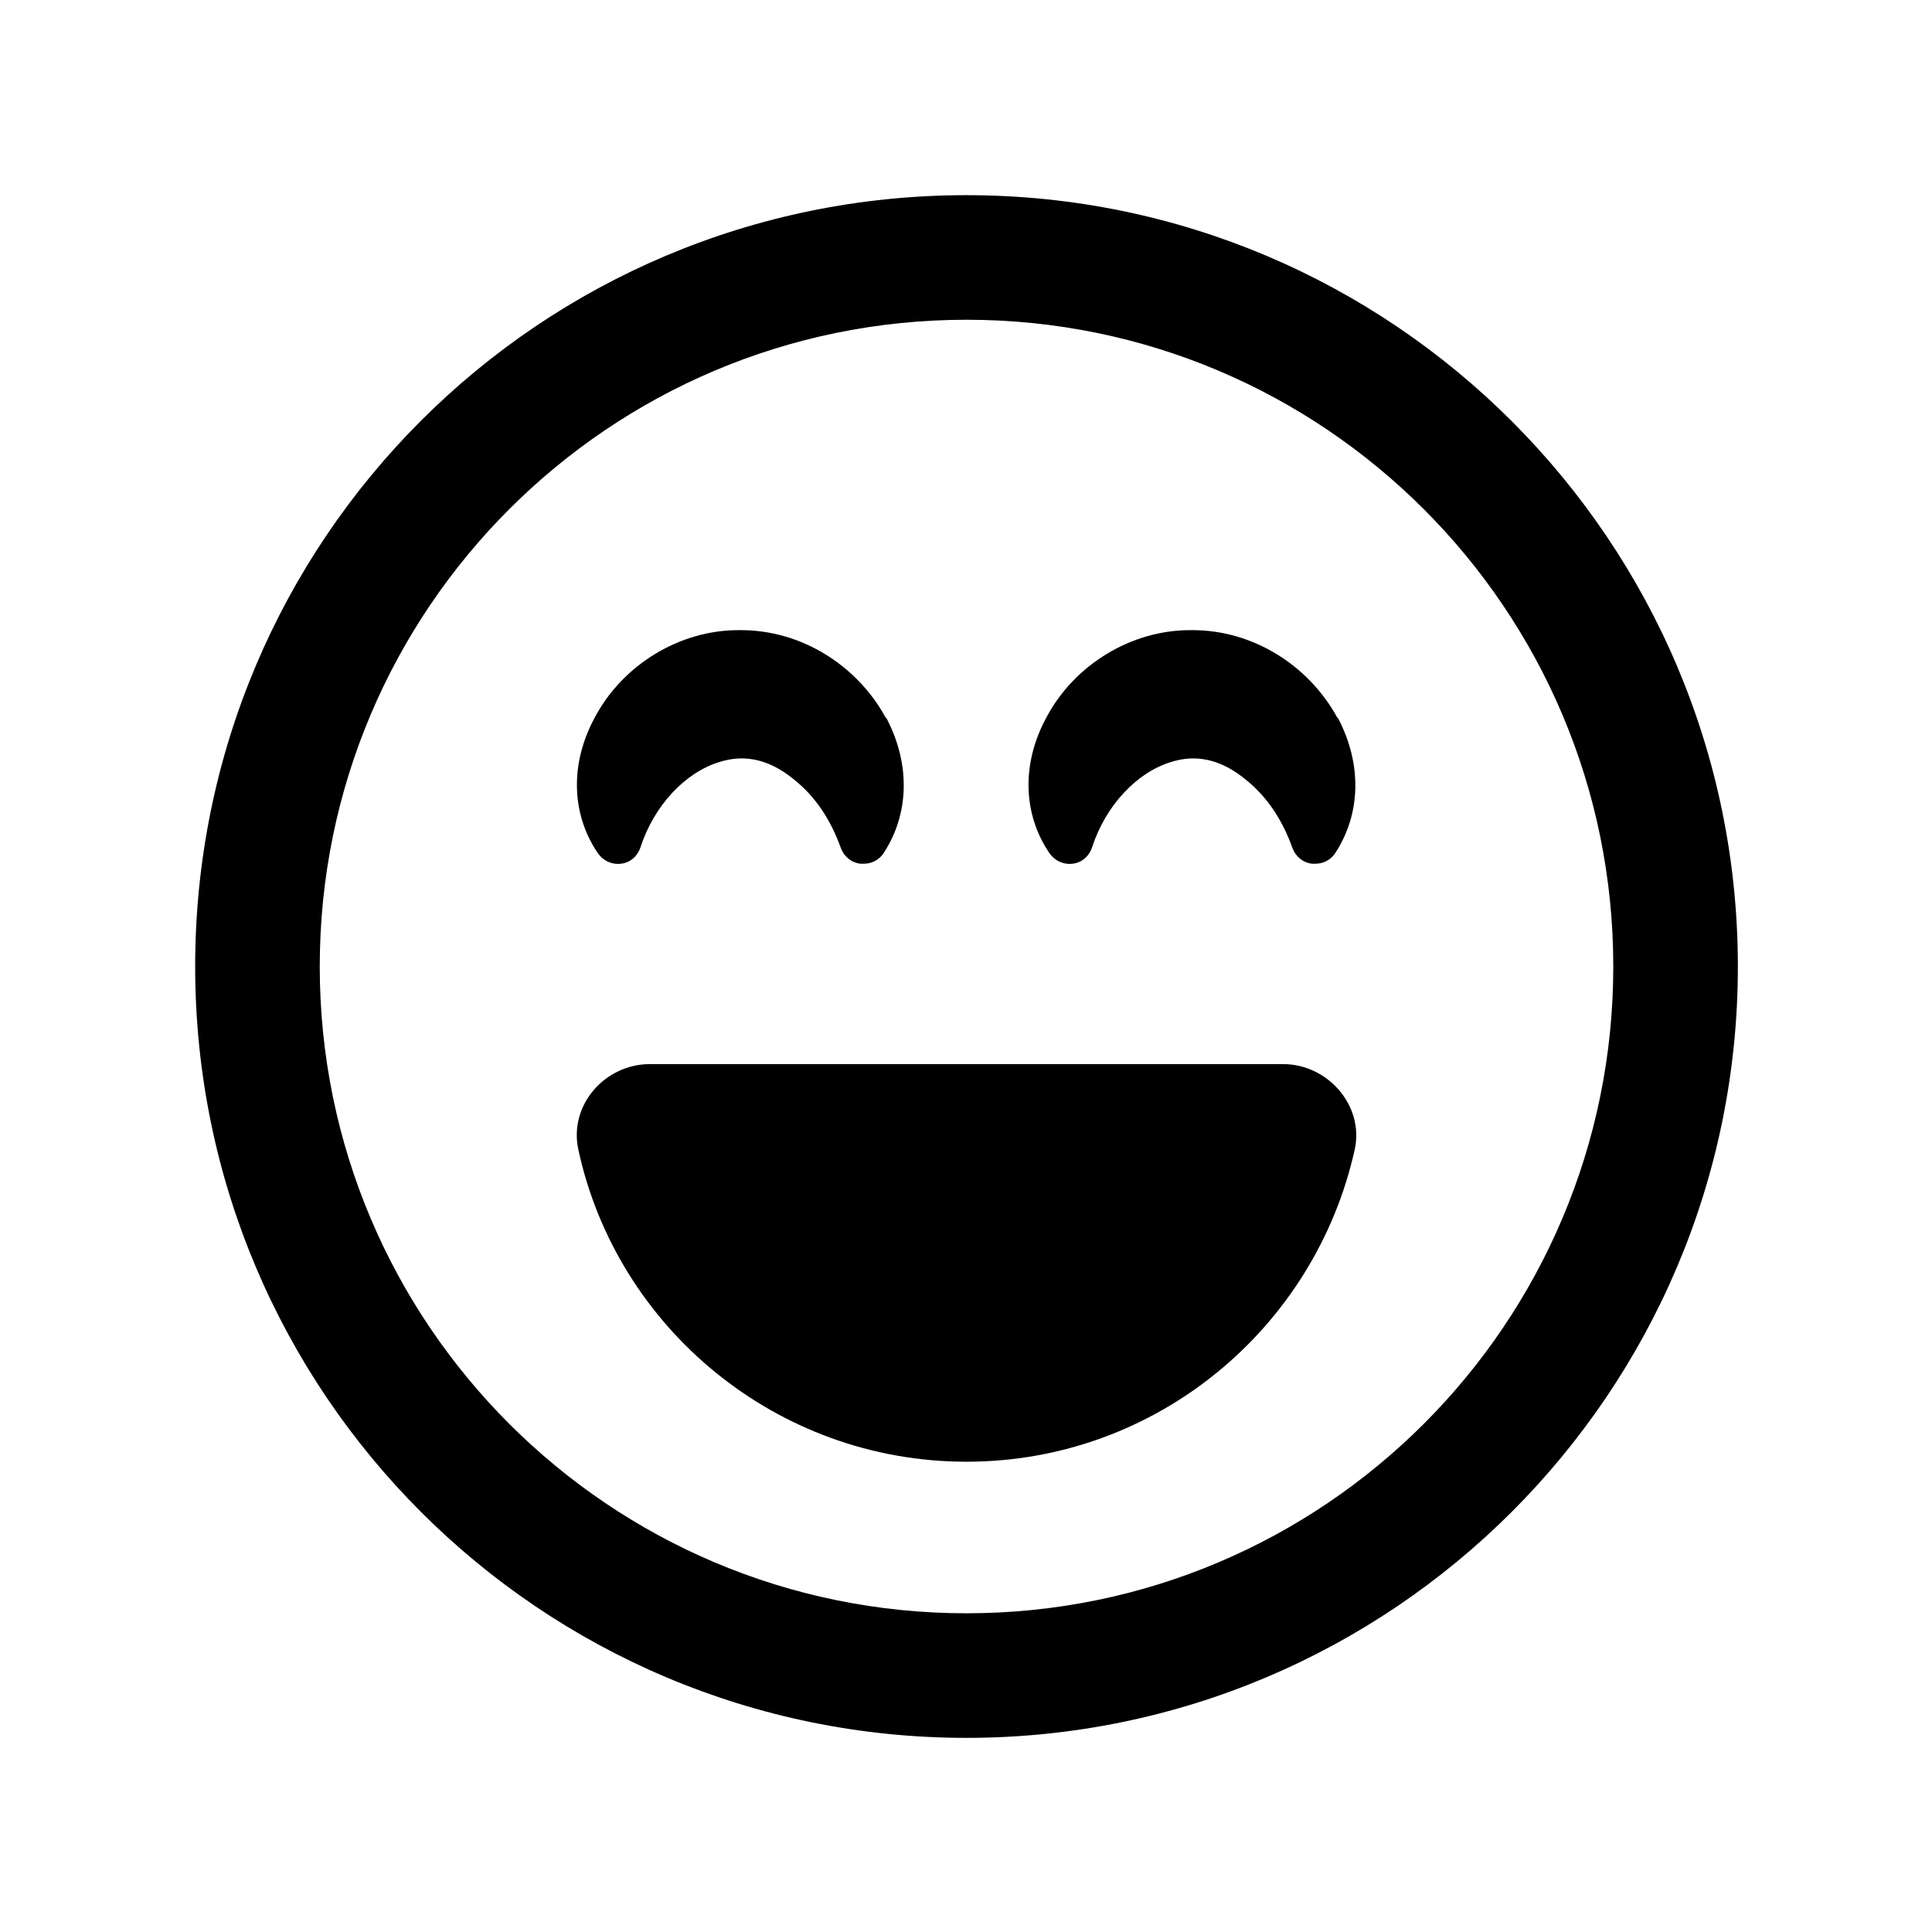 <?xml version="1.0" encoding="UTF-8"?>
<svg id="Livello_2" xmlns="http://www.w3.org/2000/svg" viewBox="0 0 18.61 18.61">
  <defs>
    <style>
      .cls-1 {
        fill: none;
      }
    </style>
  </defs>
  <g id="Livello_1-2" data-name="Livello_1">
    <g>
      <rect class="cls-1" width="18.61" height="18.61"/>
      <g>
        <g>
          <path d="M9.31,3.08c3.44,0,6.23,2.79,6.23,6.23s-2.79,6.23-6.23,6.23-6.23-2.79-6.23-6.23,2.79-6.23,6.23-6.23M9.31,1.88C5.2,1.88,1.88,5.2,1.88,9.31s3.33,7.43,7.43,7.43,7.43-3.33,7.43-7.43S13.41,1.88,9.31,1.88h0Z"/>
          <path d="M9.31,14.08c1.83,0,3.36-1.29,3.74-3.01.09-.42-.26-.82-.69-.82h-6.1c-.43,0-.78.39-.69.82.37,1.72,1.91,3.01,3.74,3.01Z"/>
        </g>
        <path d="M8.53,6.91c-.28-.51-.82-.84-1.39-.84-.01,0-.02,0-.03,0-.56,0-1.11.33-1.38.84-.24.44-.23.93.03,1.31.05.07.13.11.22.1.09-.01.16-.07.19-.16.13-.4.43-.72.76-.82.25-.08.49-.02.72.17.2.16.35.38.45.66.03.08.1.14.19.15,0,0,.02,0,.03,0,.08,0,.15-.04.19-.1.25-.38.26-.86.03-1.3Z"/>
        <path d="M12.88,6.91c-.28-.51-.82-.84-1.39-.84-.01,0-.02,0-.03,0-.56,0-1.11.33-1.38.84-.24.44-.23.93.03,1.31.05.07.13.11.22.1.09-.01.16-.07.19-.16.13-.4.43-.72.76-.82.25-.08.49-.02.72.17.2.16.35.38.45.66.03.08.1.14.19.15,0,0,.02,0,.03,0,.08,0,.15-.04.19-.1.25-.38.26-.86.03-1.3Z"/>
      </g>
    </g>
  </g>
</svg>